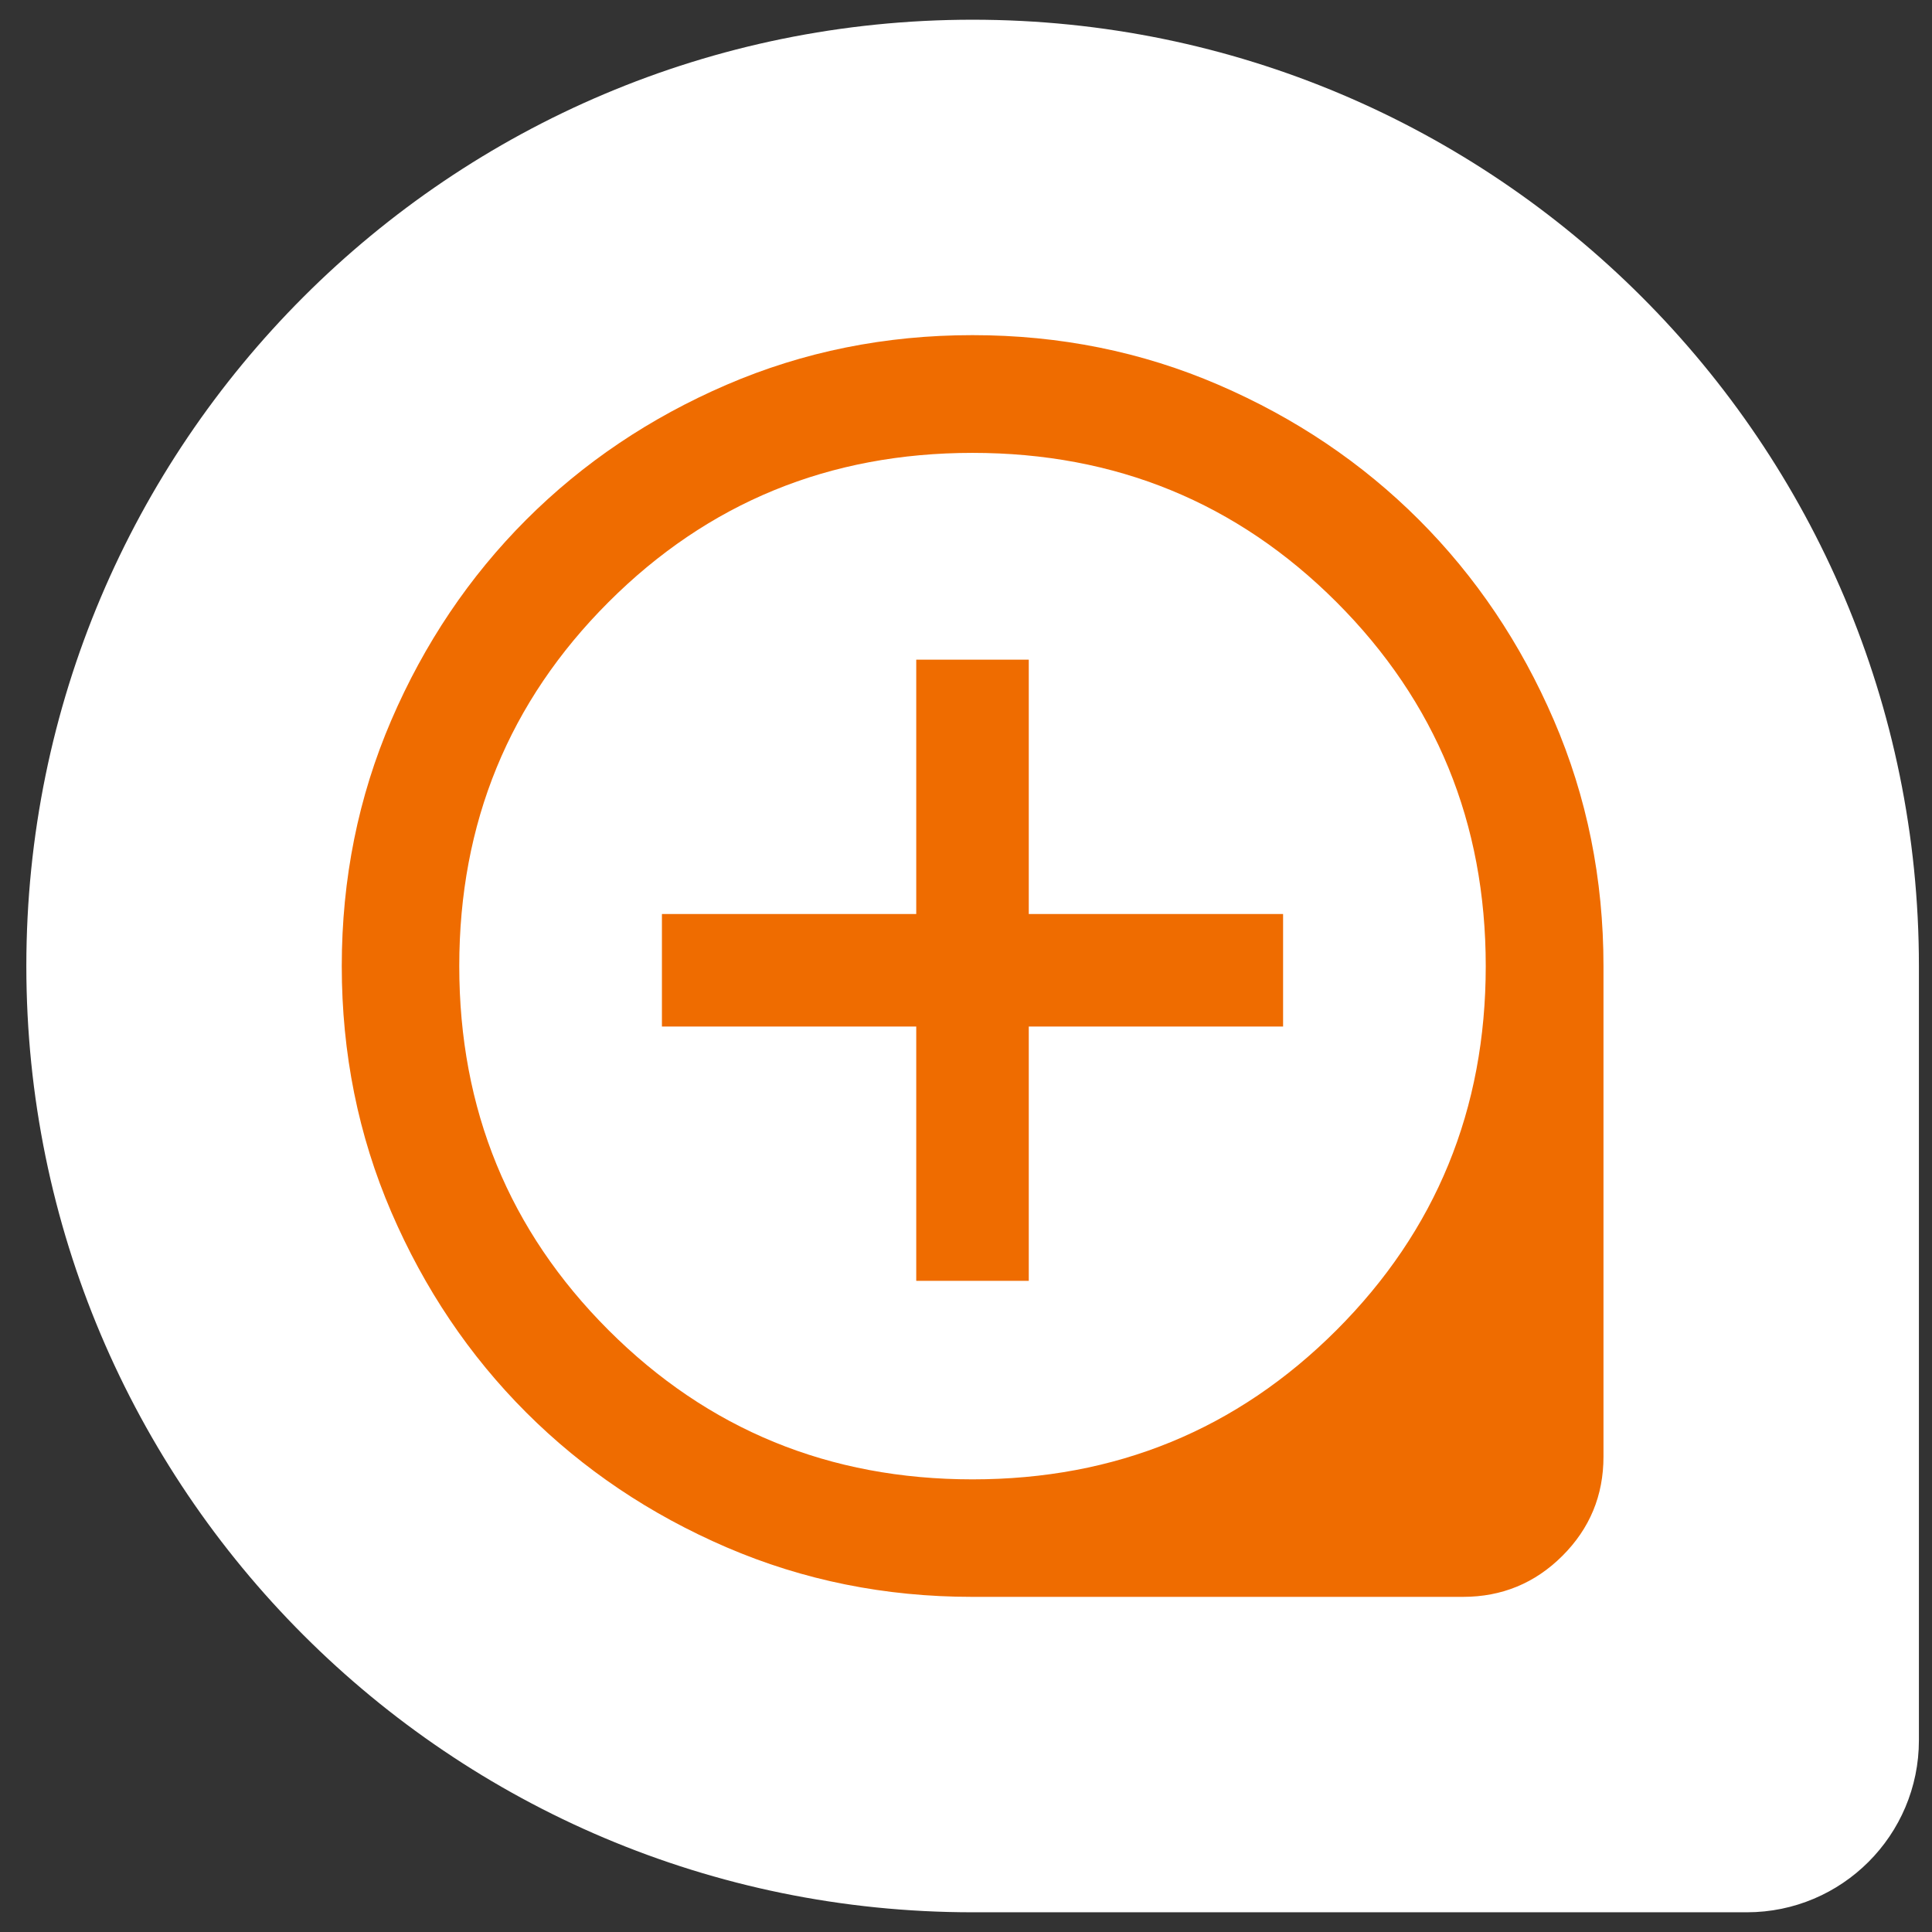 <svg width="49" height="49" viewBox="0 0 49 49" fill="none" xmlns="http://www.w3.org/2000/svg">
<rect x="0" y="0" width="49" height="49" fill="#333333" stroke="none"/>
<path d="M0.668 24.5C0.668 11.245 11.413 0.5 24.668 0.5C37.923 0.5 48.668 11.245 48.668 24.5V44.136C48.668 46.546 46.714 48.5 44.304 48.5H24.668C11.413 48.5 0.668 37.755 0.668 24.5Z" fill="white"/>
<path d="M23.238 32.485H26.092V26.035H32.542V23.181H26.092V16.731H23.238V23.181H16.788V26.035H23.238V32.485ZM24.654 40.5C22.449 40.5 20.374 40.081 18.428 39.244C16.483 38.406 14.789 37.266 13.345 35.823C11.902 34.38 10.762 32.685 9.924 30.74C9.087 28.794 8.668 26.715 8.668 24.503C8.668 22.291 9.087 20.212 9.924 18.267C10.762 16.321 11.902 14.627 13.344 13.183C14.787 11.74 16.481 10.598 18.427 9.759C20.373 8.92 22.452 8.5 24.664 8.5C26.877 8.5 28.956 8.92 30.902 9.759C32.848 10.598 34.543 11.739 35.986 13.181C37.429 14.624 38.57 16.319 39.409 18.265C40.248 20.211 40.668 22.29 40.668 24.503V36.943C40.668 37.928 40.321 38.767 39.626 39.46C38.932 40.153 38.091 40.5 37.105 40.5H24.654ZM24.665 37.52C28.296 37.52 31.373 36.258 33.897 33.735C36.42 31.211 37.682 28.134 37.682 24.503C37.682 20.872 36.42 17.795 33.897 15.271C31.373 12.748 28.296 11.486 24.665 11.486C21.034 11.486 17.957 12.748 15.433 15.271C12.909 17.795 11.648 20.872 11.648 24.503C11.648 28.134 12.909 31.211 15.433 33.735C17.957 36.258 21.034 37.52 24.665 37.52Z" fill="#EF6C00"/>
</svg>

